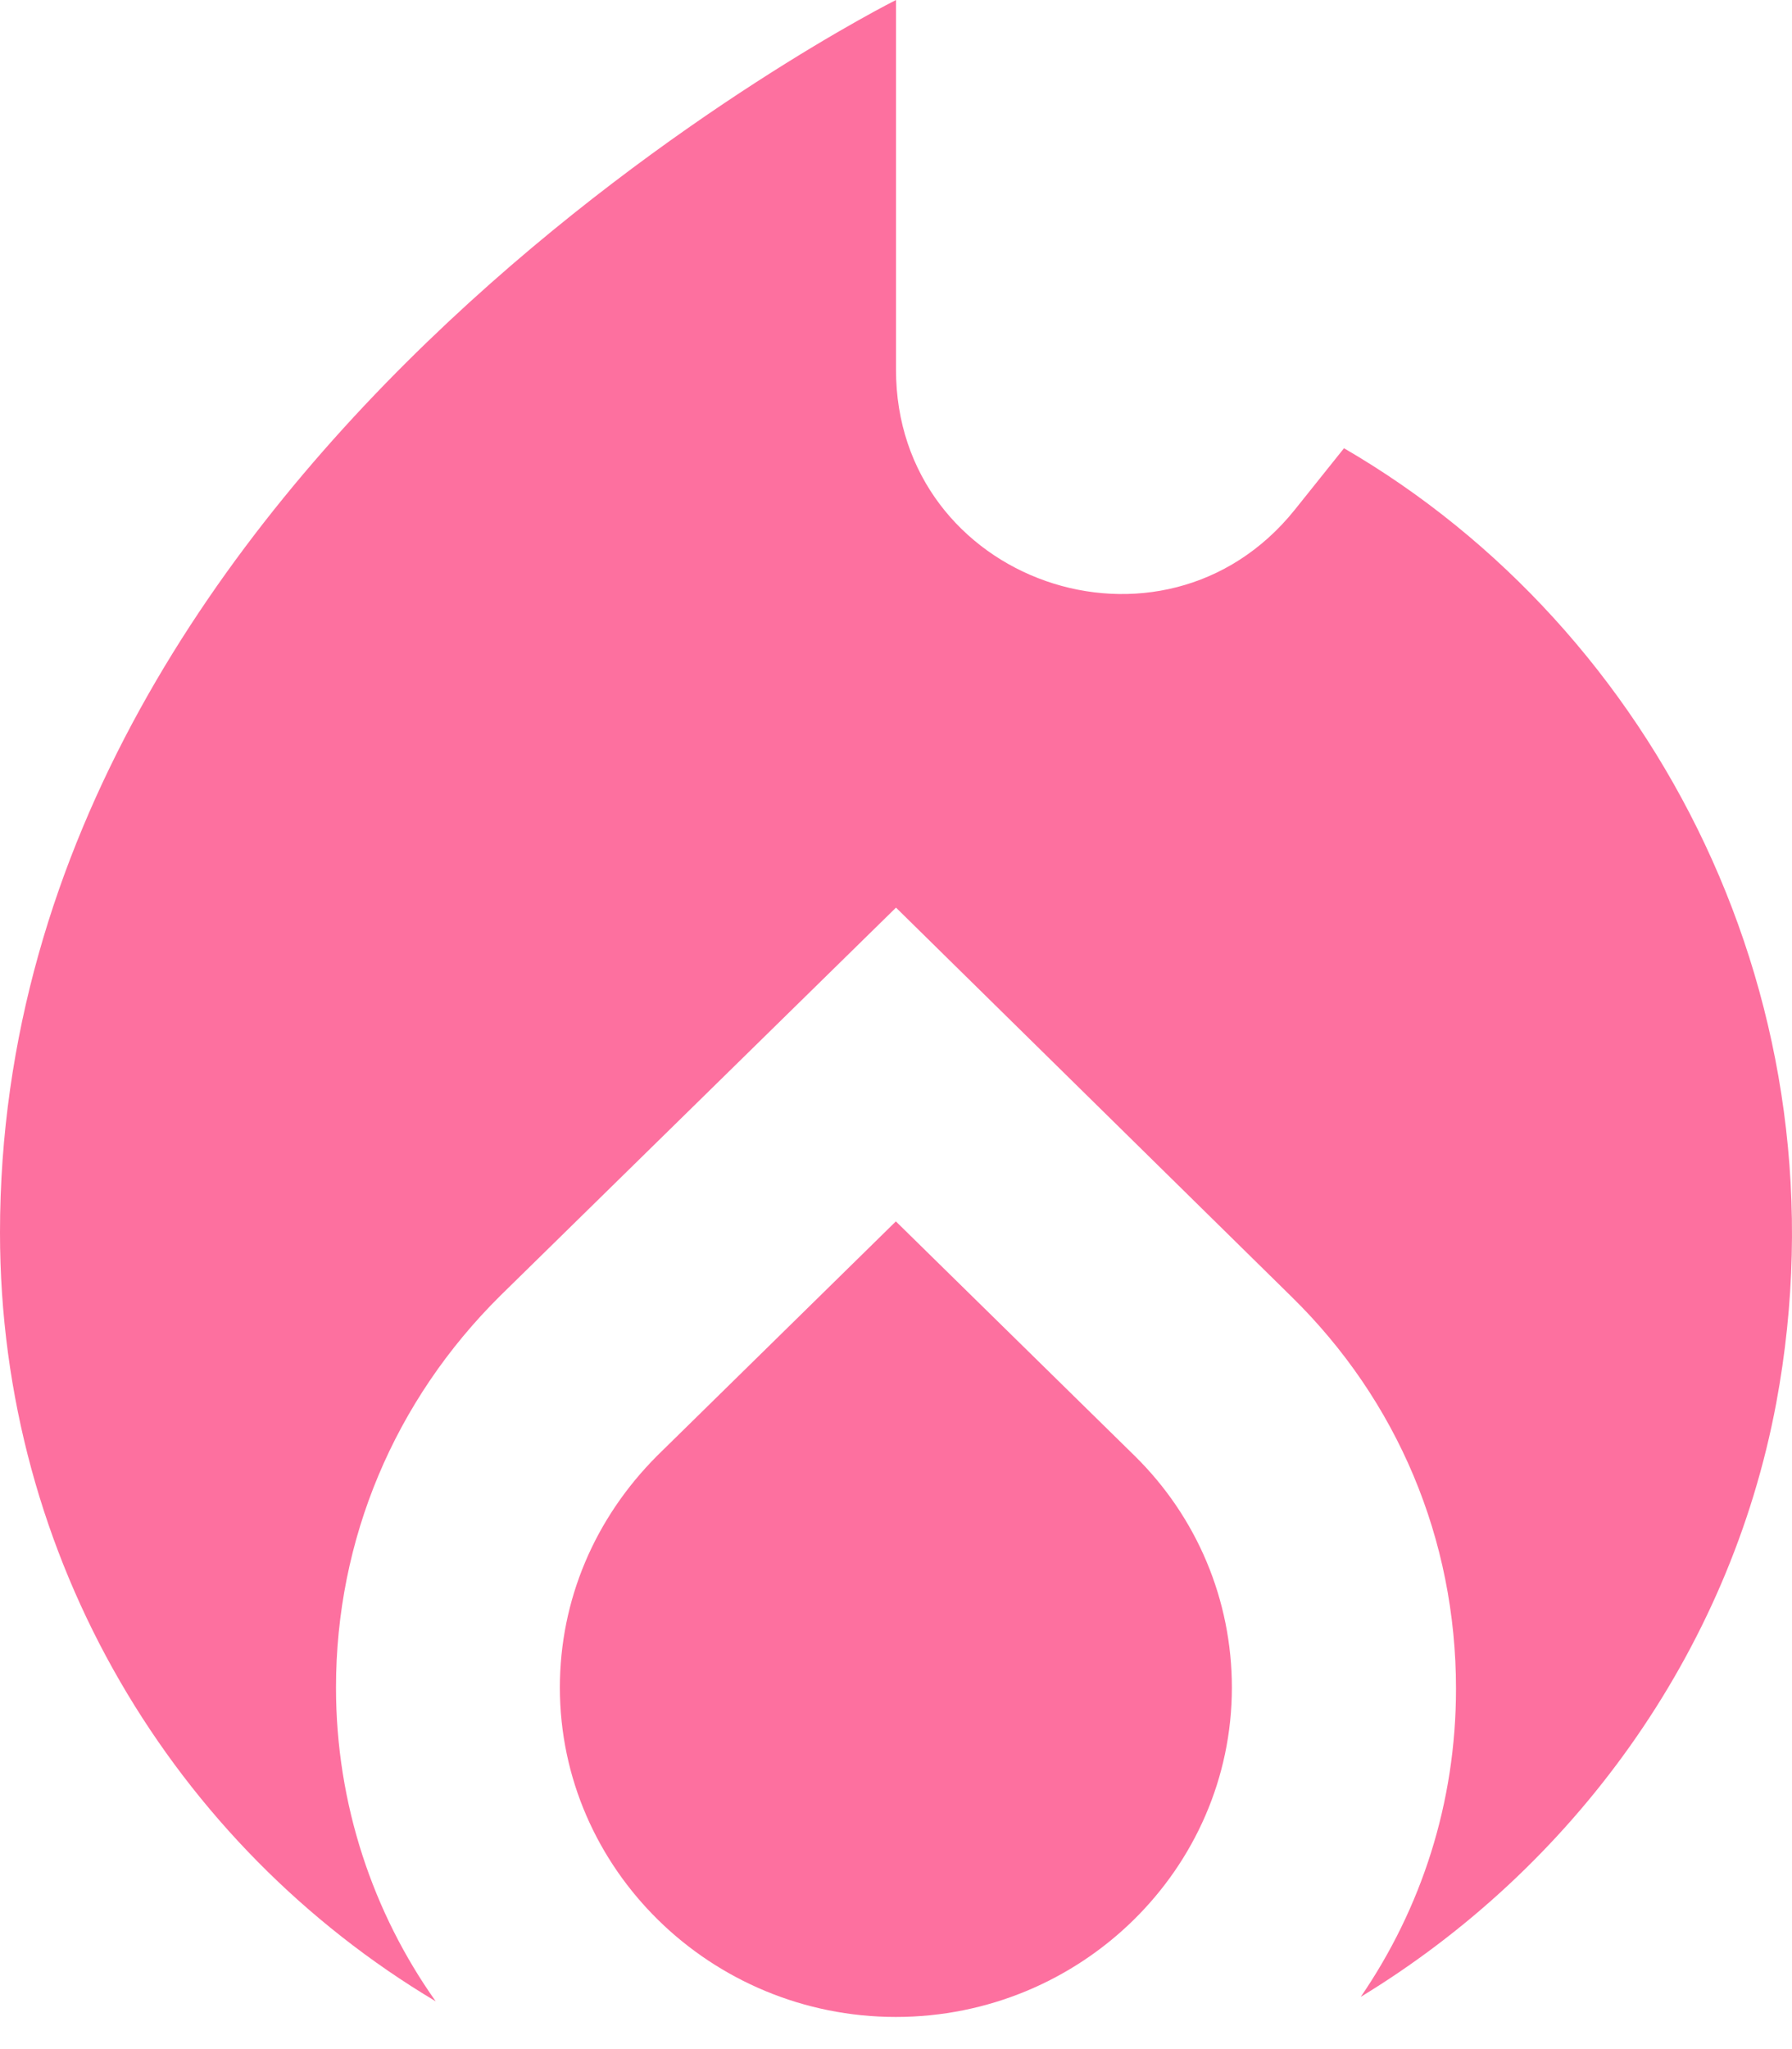 <svg width="14" height="16" viewBox="0 0 14 16" fill="none" xmlns="http://www.w3.org/2000/svg">
    <path
        d="M6.999 9.537L5.135 11.366C4.645 11.856 4.374 12.495 4.374 13.177C4.374 14.595 5.555 15.749 6.999 15.749C8.443 15.749 9.624 14.595 9.624 13.177C9.624 12.495 9.353 11.847 8.863 11.366L6.999 9.537Z"
        fill="#FD709F" />
    <path
        d="M10.5 3.5L10.115 3.981C9.082 5.267 7 4.541 7 2.887V0C7 0 0 3.5 0 9.625C0 12.18 1.365 14.411 3.404 15.627C2.914 14.936 2.625 14.087 2.625 13.177C2.625 12.022 3.08 10.937 3.911 10.115L7 7.087L10.088 10.123C10.92 10.937 11.375 12.022 11.375 13.186C11.375 14.078 11.104 14.901 10.631 15.592C12.285 14.586 13.51 12.915 13.877 10.955C14.455 7.849 12.941 4.917 10.5 3.5Z"
        fill="#FD709F" />
</svg>
    